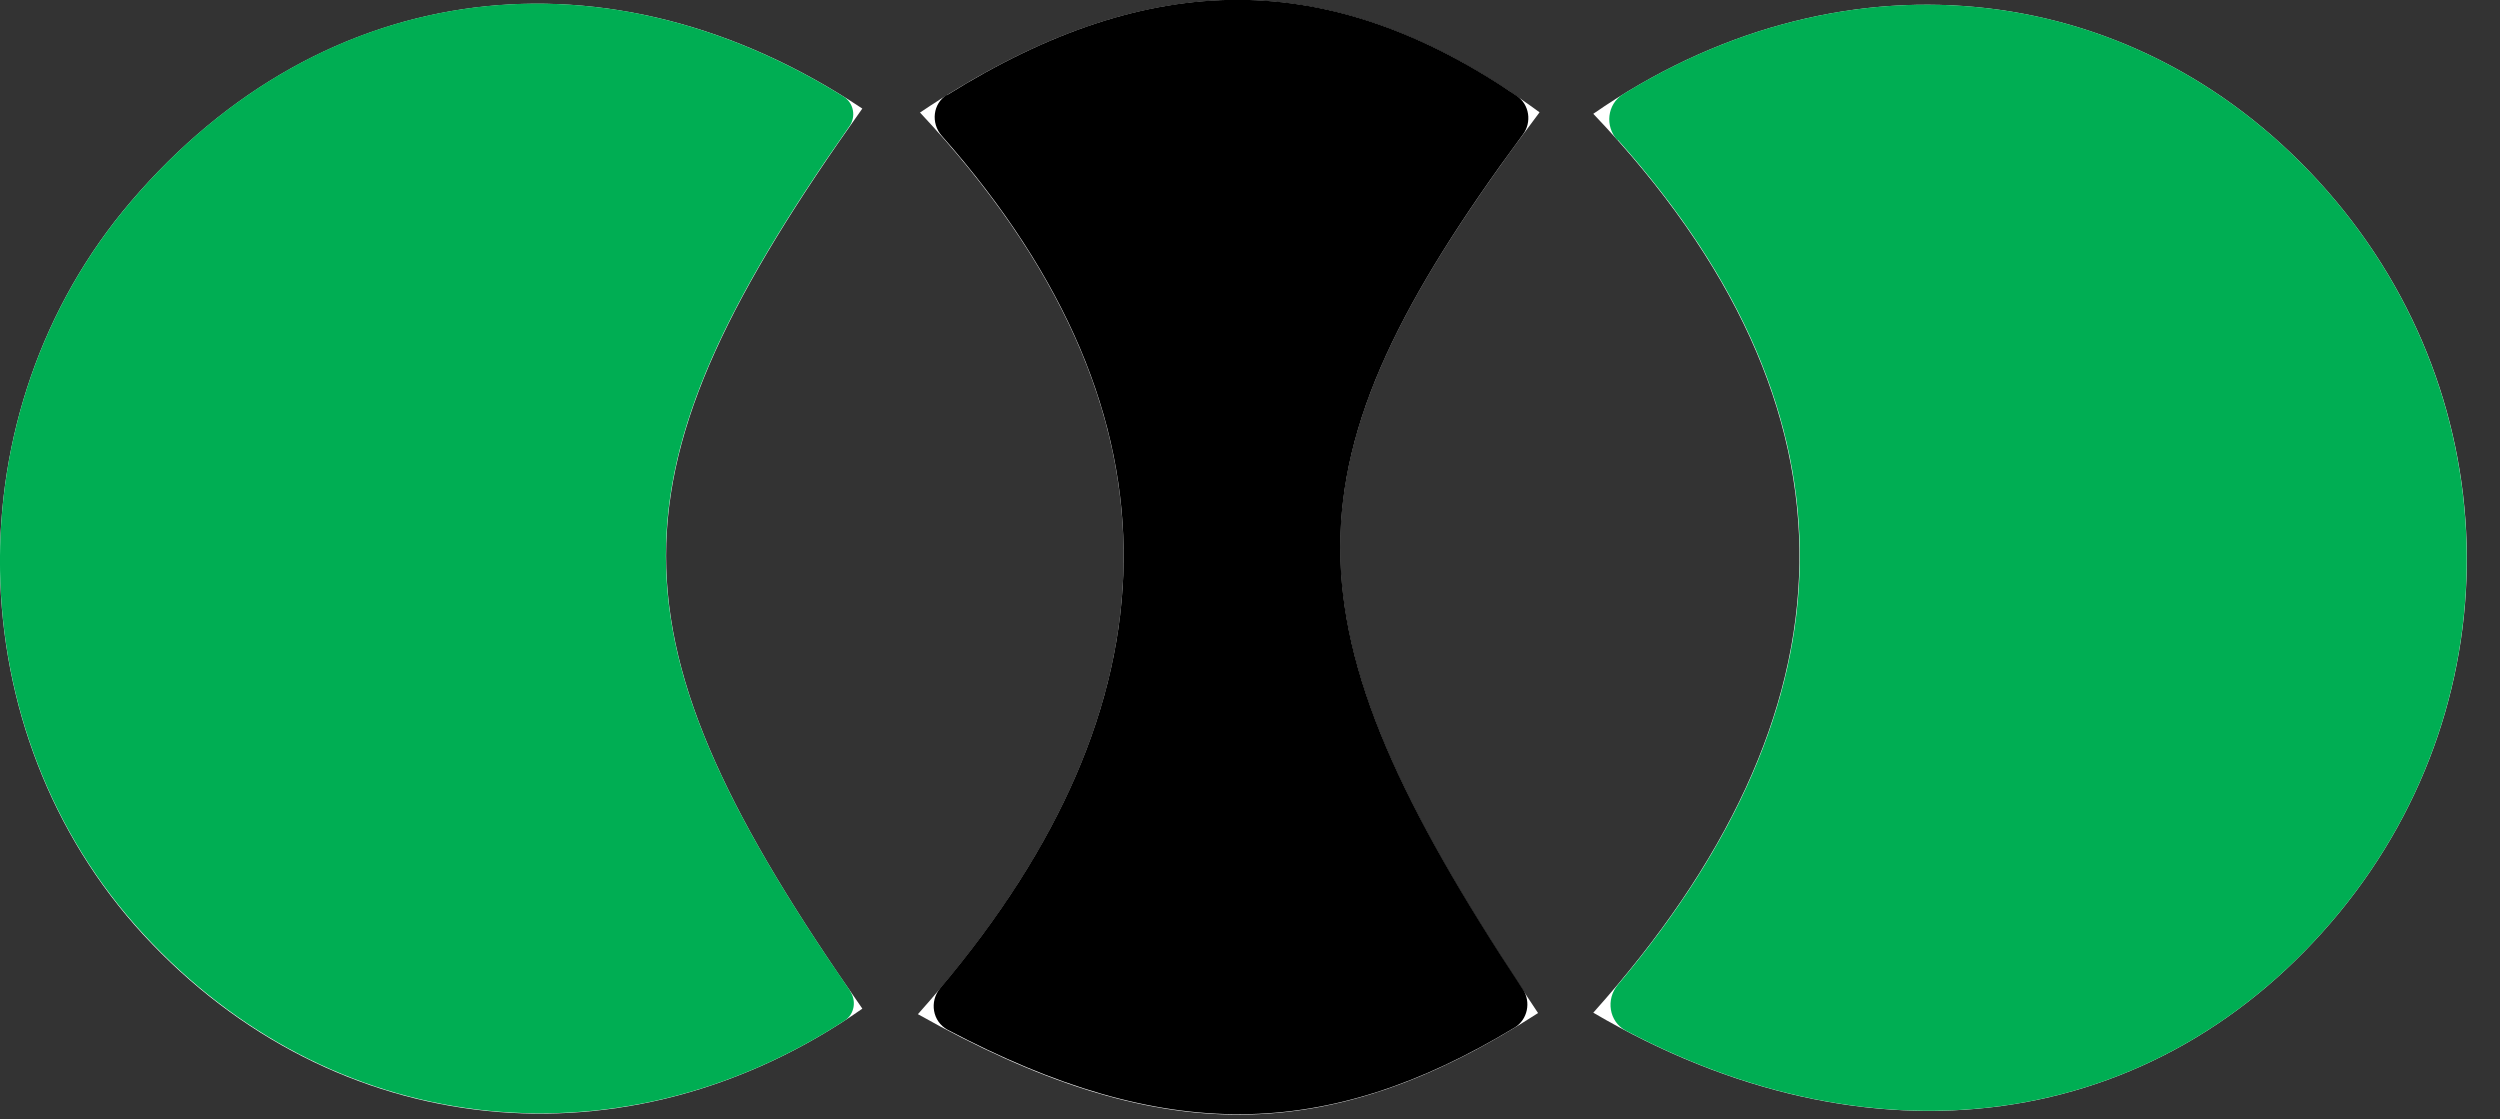 <svg width="67" height="30" viewBox="0 0 67 30" fill="none" xmlns="http://www.w3.org/2000/svg">
<rect x="0" y="0" width="67" height="30" fill="#333333" stroke="none"/>
<g clip-path="url(#clip0_757_1045)">
<path d="M42.7 3.05C50.28 11.01 49.85 19.15 42.7 27.14C50.11 31.49 57.85 30.35 62.7 24.45C67.45 18.66 67.22 10.41 62.14 4.86C57.08 -0.67 49.21 -1.46 42.7 3.05Z" fill="white"/>
<path d="M23.11 27.03C16.1 17 16.1 12.75 23.11 2.91C16.34 -1.6 8.65 -0.62 3.51 5.4C-1.3 11.03 -1.15 19.62 3.84 25.05C8.96 30.61 16.83 31.42 23.1 27.04L23.11 27.03Z" fill="white"/>
<path d="M24.66 3.02C32.15 11.02 31.73 19.19 24.6 27.18C31.05 30.81 35.66 30.74 41.22 27.15C34.14 16.58 34.14 12.46 41.26 3.01C35.8 -0.99 30.67 -1.02 24.65 3.02H24.66Z" fill="white"/>
<path d="M43.34 3.75C43.01 3.38 43.07 2.8 43.49 2.53C49.84 -1.39 57.28 -0.45 62.14 4.86C67.21 10.4 67.45 18.66 62.7 24.45C58.04 30.12 50.71 31.39 43.57 27.62C43.12 27.38 43.03 26.78 43.36 26.39C49.68 18.88 50.04 11.24 43.36 3.75H43.34Z" fill="#00AE53"/>
<path d="M22.78 26.56C22.96 26.82 22.9 27.18 22.64 27.35C16.45 31.37 8.84 30.46 3.85 25.04C-1.15 19.62 -1.3 11.03 3.51 5.4C8.52 -0.48 15.96 -1.55 22.61 2.59C22.88 2.76 22.95 3.13 22.76 3.39C16.2 12.74 16.21 17.02 22.78 26.55V26.56Z" fill="#00AE53"/>
<path d="M25.38 2.55C30.87 -0.88 35.64 -0.84 40.65 2.57C40.99 2.8 41.06 3.28 40.81 3.61C34.29 12.45 34.29 16.63 40.81 26.51C41.04 26.85 40.94 27.33 40.59 27.54C35.54 30.59 31.2 30.66 25.4 27.6C24.99 27.38 24.9 26.84 25.2 26.48C31.57 18.92 31.92 11.21 25.24 3.64C24.94 3.3 25 2.77 25.38 2.54V2.55Z" fill="black"/>
</g>
<defs>
<clipPath id="clip0_757_1045">
<rect width="66.11" height="29.87" fill="white"/>
</clipPath>
</defs>
</svg>
